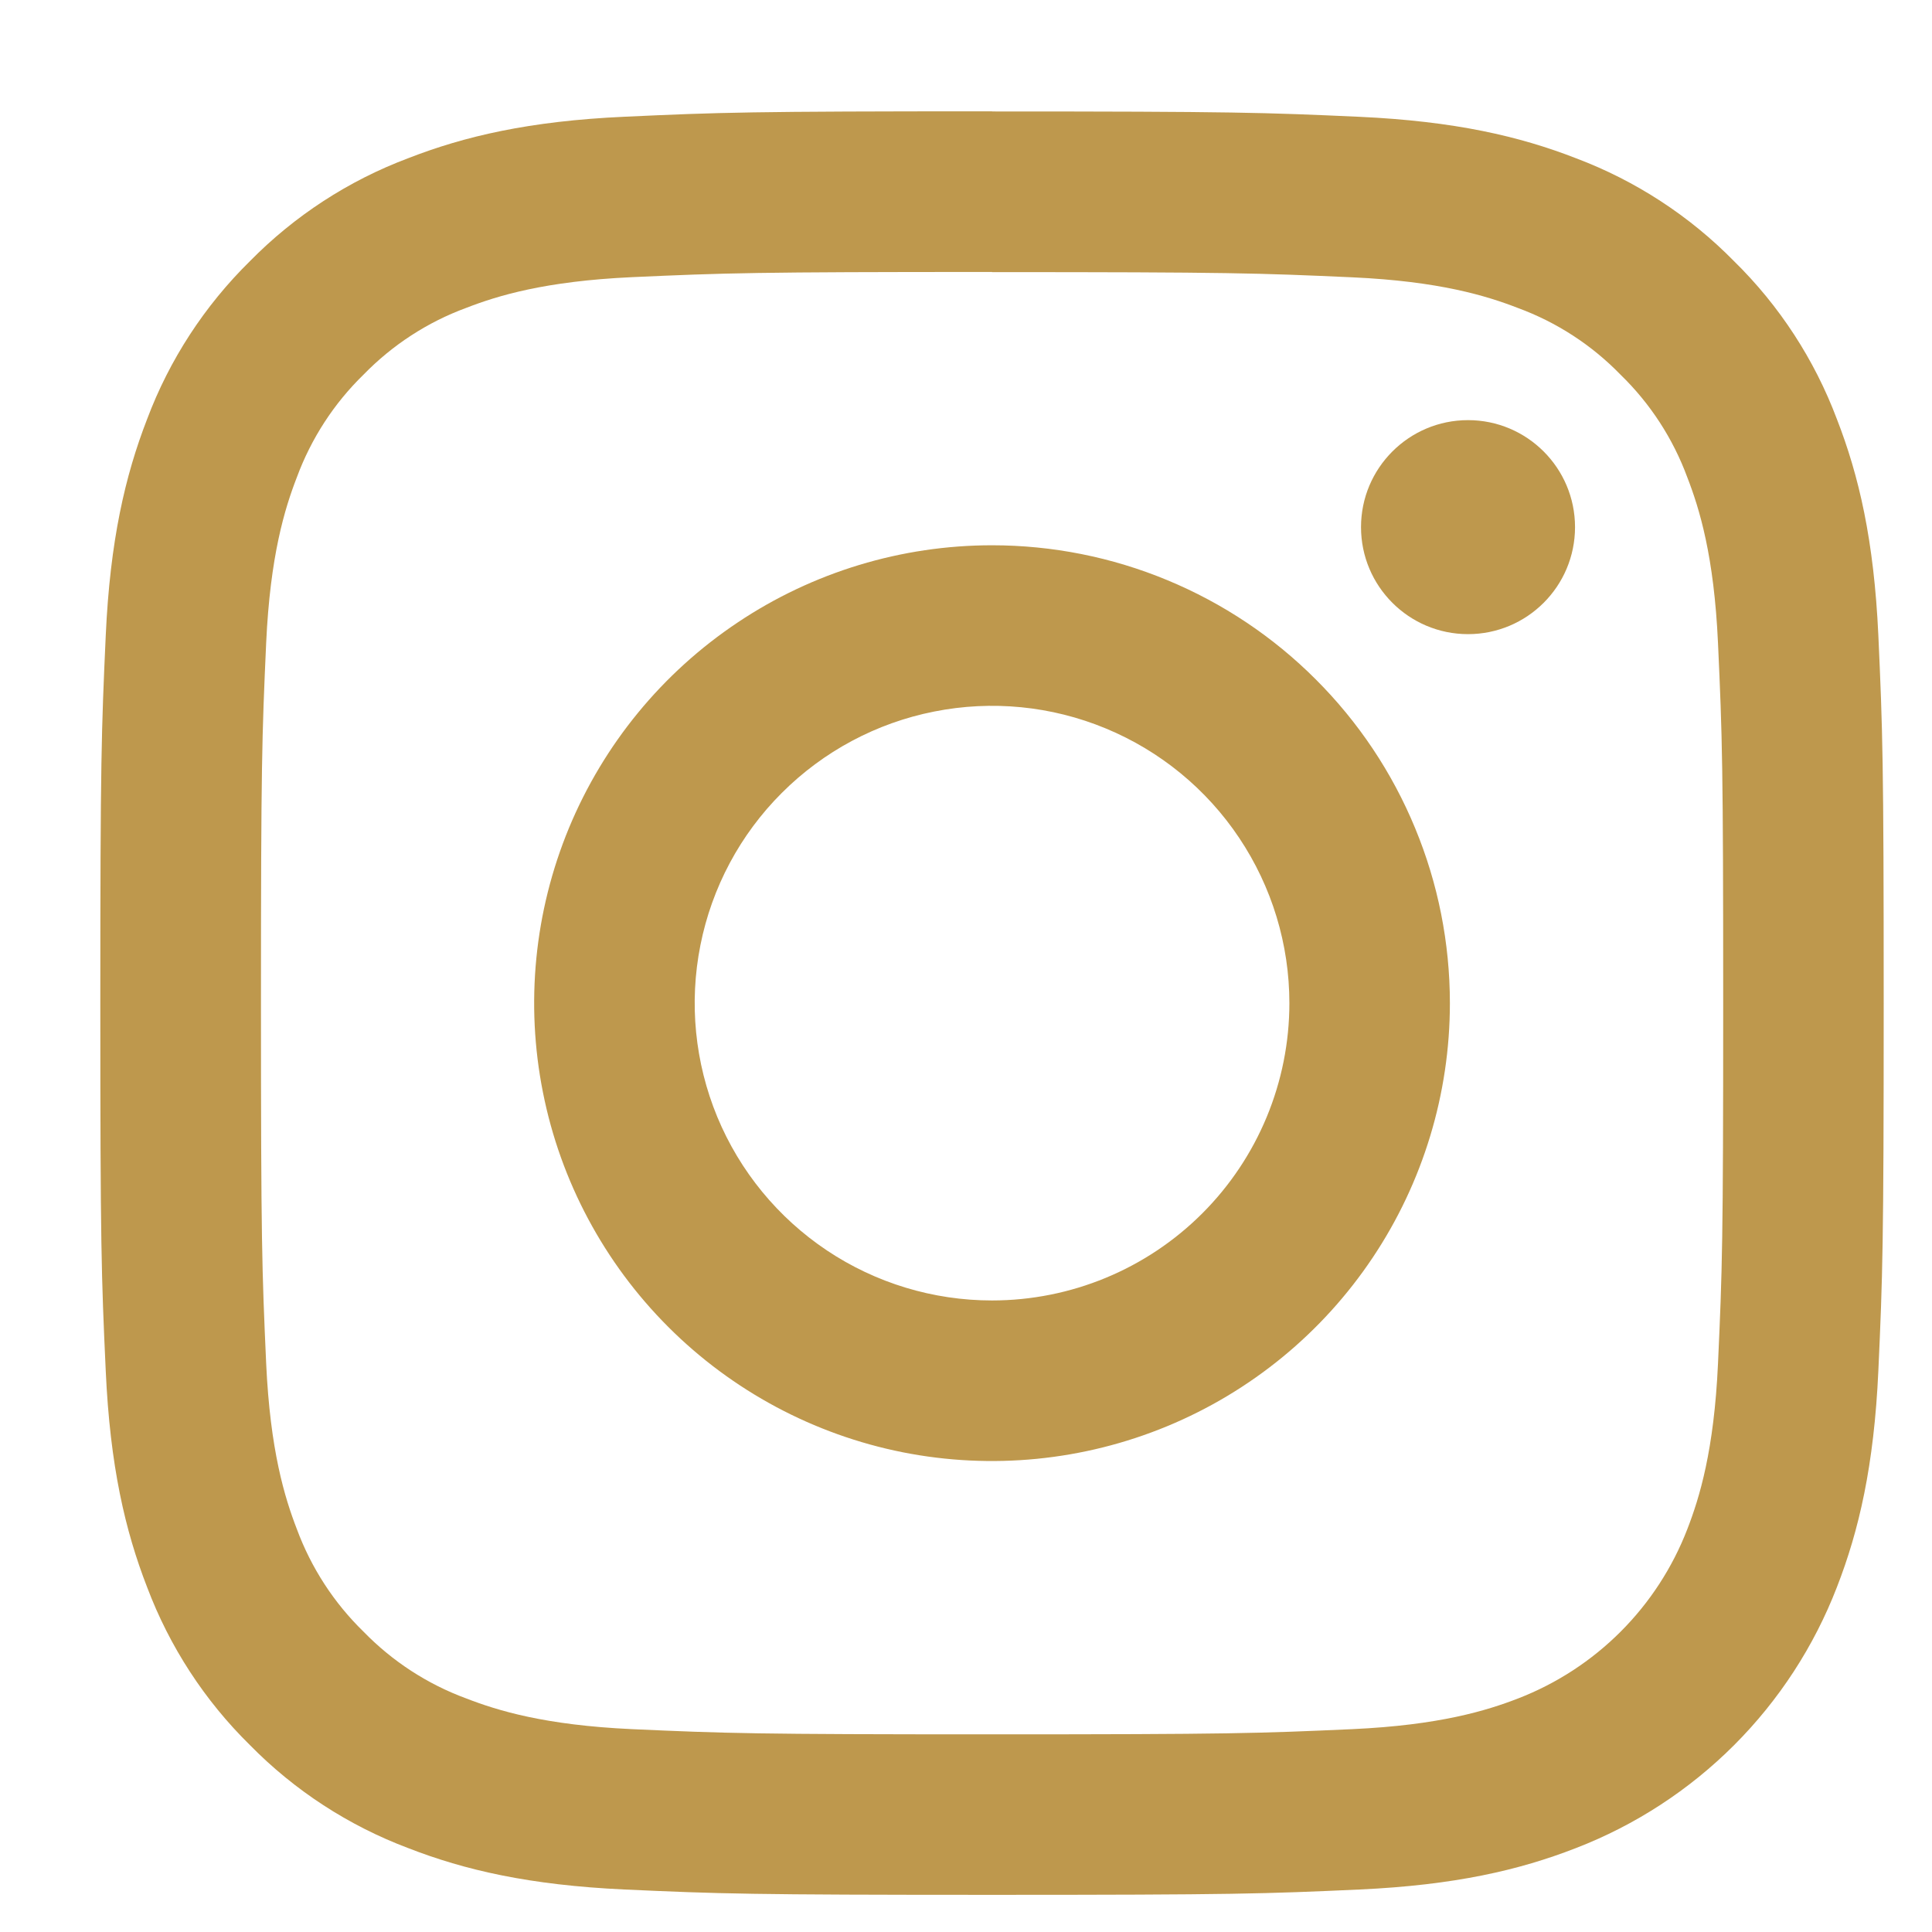 <svg width="26" height="26" viewBox="0 0 26 26" fill="none" xmlns="http://www.w3.org/2000/svg">
<g clip-path="url(#clip0_2_7)">
<path d="M13.35 3.662C16.555 3.662 16.934 3.675 18.199 3.732C19.369 3.785 20.005 3.981 20.428 4.145C20.95 4.337 21.422 4.644 21.809 5.043C22.208 5.43 22.515 5.903 22.707 6.424C22.871 6.847 23.067 7.483 23.12 8.653C23.178 9.918 23.19 10.298 23.19 13.502C23.19 16.706 23.178 17.085 23.12 18.351C23.067 19.521 22.871 20.156 22.707 20.579C22.507 21.097 22.201 21.567 21.809 21.959C21.417 22.351 20.947 22.657 20.43 22.857C20.007 23.021 19.371 23.216 18.201 23.27C16.936 23.327 16.556 23.34 13.352 23.34C10.148 23.34 9.768 23.327 8.503 23.27C7.333 23.216 6.698 23.021 6.275 22.857C5.753 22.665 5.281 22.358 4.893 21.959C4.494 21.571 4.188 21.099 3.995 20.578C3.831 20.154 3.636 19.519 3.582 18.349C3.525 17.084 3.512 16.704 3.512 13.5C3.512 10.296 3.525 9.916 3.582 8.651C3.636 7.481 3.831 6.846 3.995 6.423C4.188 5.901 4.494 5.429 4.893 5.041C5.281 4.642 5.753 4.335 6.275 4.143C6.698 3.979 7.333 3.784 8.503 3.73C9.769 3.673 10.148 3.66 13.352 3.66M13.352 1.498C10.093 1.498 9.684 1.512 8.404 1.571C7.124 1.629 6.253 1.833 5.491 2.13C4.69 2.431 3.964 2.904 3.364 3.514C2.754 4.114 2.281 4.839 1.98 5.64C1.684 6.403 1.481 7.276 1.423 8.553C1.365 9.83 1.35 10.241 1.35 13.5C1.35 16.759 1.364 17.168 1.423 18.448C1.481 19.728 1.684 20.598 1.98 21.36C2.282 22.16 2.754 22.886 3.364 23.485C3.964 24.096 4.69 24.568 5.491 24.87C6.253 25.167 7.126 25.369 8.403 25.428C9.68 25.486 10.092 25.5 13.351 25.5C16.61 25.5 17.019 25.486 18.299 25.428C19.579 25.369 20.448 25.167 21.21 24.87C22.007 24.562 22.732 24.09 23.336 23.486C23.941 22.881 24.412 22.157 24.72 21.36C25.017 20.598 25.22 19.724 25.278 18.447C25.336 17.17 25.35 16.758 25.35 13.499C25.35 10.24 25.336 9.831 25.278 8.551C25.219 7.271 25.017 6.403 24.72 5.64C24.419 4.84 23.947 4.114 23.336 3.515C22.736 2.904 22.011 2.432 21.21 2.13C20.448 1.833 19.574 1.631 18.297 1.572C17.02 1.514 16.609 1.5 13.35 1.5L13.352 1.498Z" fill="#BE984D"/>
<path d="M13.35 7.338C12.132 7.338 10.94 7.699 9.927 8.377C8.913 9.054 8.124 10.016 7.657 11.142C7.191 12.268 7.069 13.507 7.307 14.702C7.544 15.897 8.131 16.995 8.993 17.857C9.855 18.719 10.953 19.306 12.148 19.544C13.343 19.781 14.582 19.659 15.708 19.193C16.834 18.727 17.797 17.937 18.474 16.923C19.151 15.91 19.512 14.719 19.512 13.5C19.512 12.691 19.353 11.889 19.043 11.142C18.734 10.394 18.28 9.715 17.707 9.143C17.135 8.57 16.456 8.117 15.708 7.807C14.961 7.497 14.159 7.338 13.35 7.338ZM13.35 17.501C12.559 17.501 11.785 17.267 11.127 16.827C10.469 16.387 9.956 15.762 9.653 15.031C9.351 14.3 9.271 13.496 9.426 12.719C9.58 11.943 9.961 11.23 10.521 10.671C11.081 10.111 11.793 9.73 12.57 9.576C13.346 9.421 14.15 9.5 14.881 9.803C15.613 10.106 16.238 10.619 16.677 11.277C17.117 11.935 17.352 12.709 17.352 13.5C17.352 14.561 16.93 15.579 16.18 16.329C15.429 17.08 14.411 17.501 13.35 17.501Z" fill="#BE984D"/>
<path d="M19.756 8.534C20.551 8.534 21.196 7.889 21.196 7.094C21.196 6.299 20.551 5.654 19.756 5.654C18.961 5.654 18.316 6.299 18.316 7.094C18.316 7.889 18.961 8.534 19.756 8.534Z" fill="#BE984D"/>
</g>
<defs>
<clipPath id="clip0_2_7">
<rect width="25" height="25" fill="white" transform="translate(0.682 0.5)"/>
</clipPath>
</defs>
</svg>

